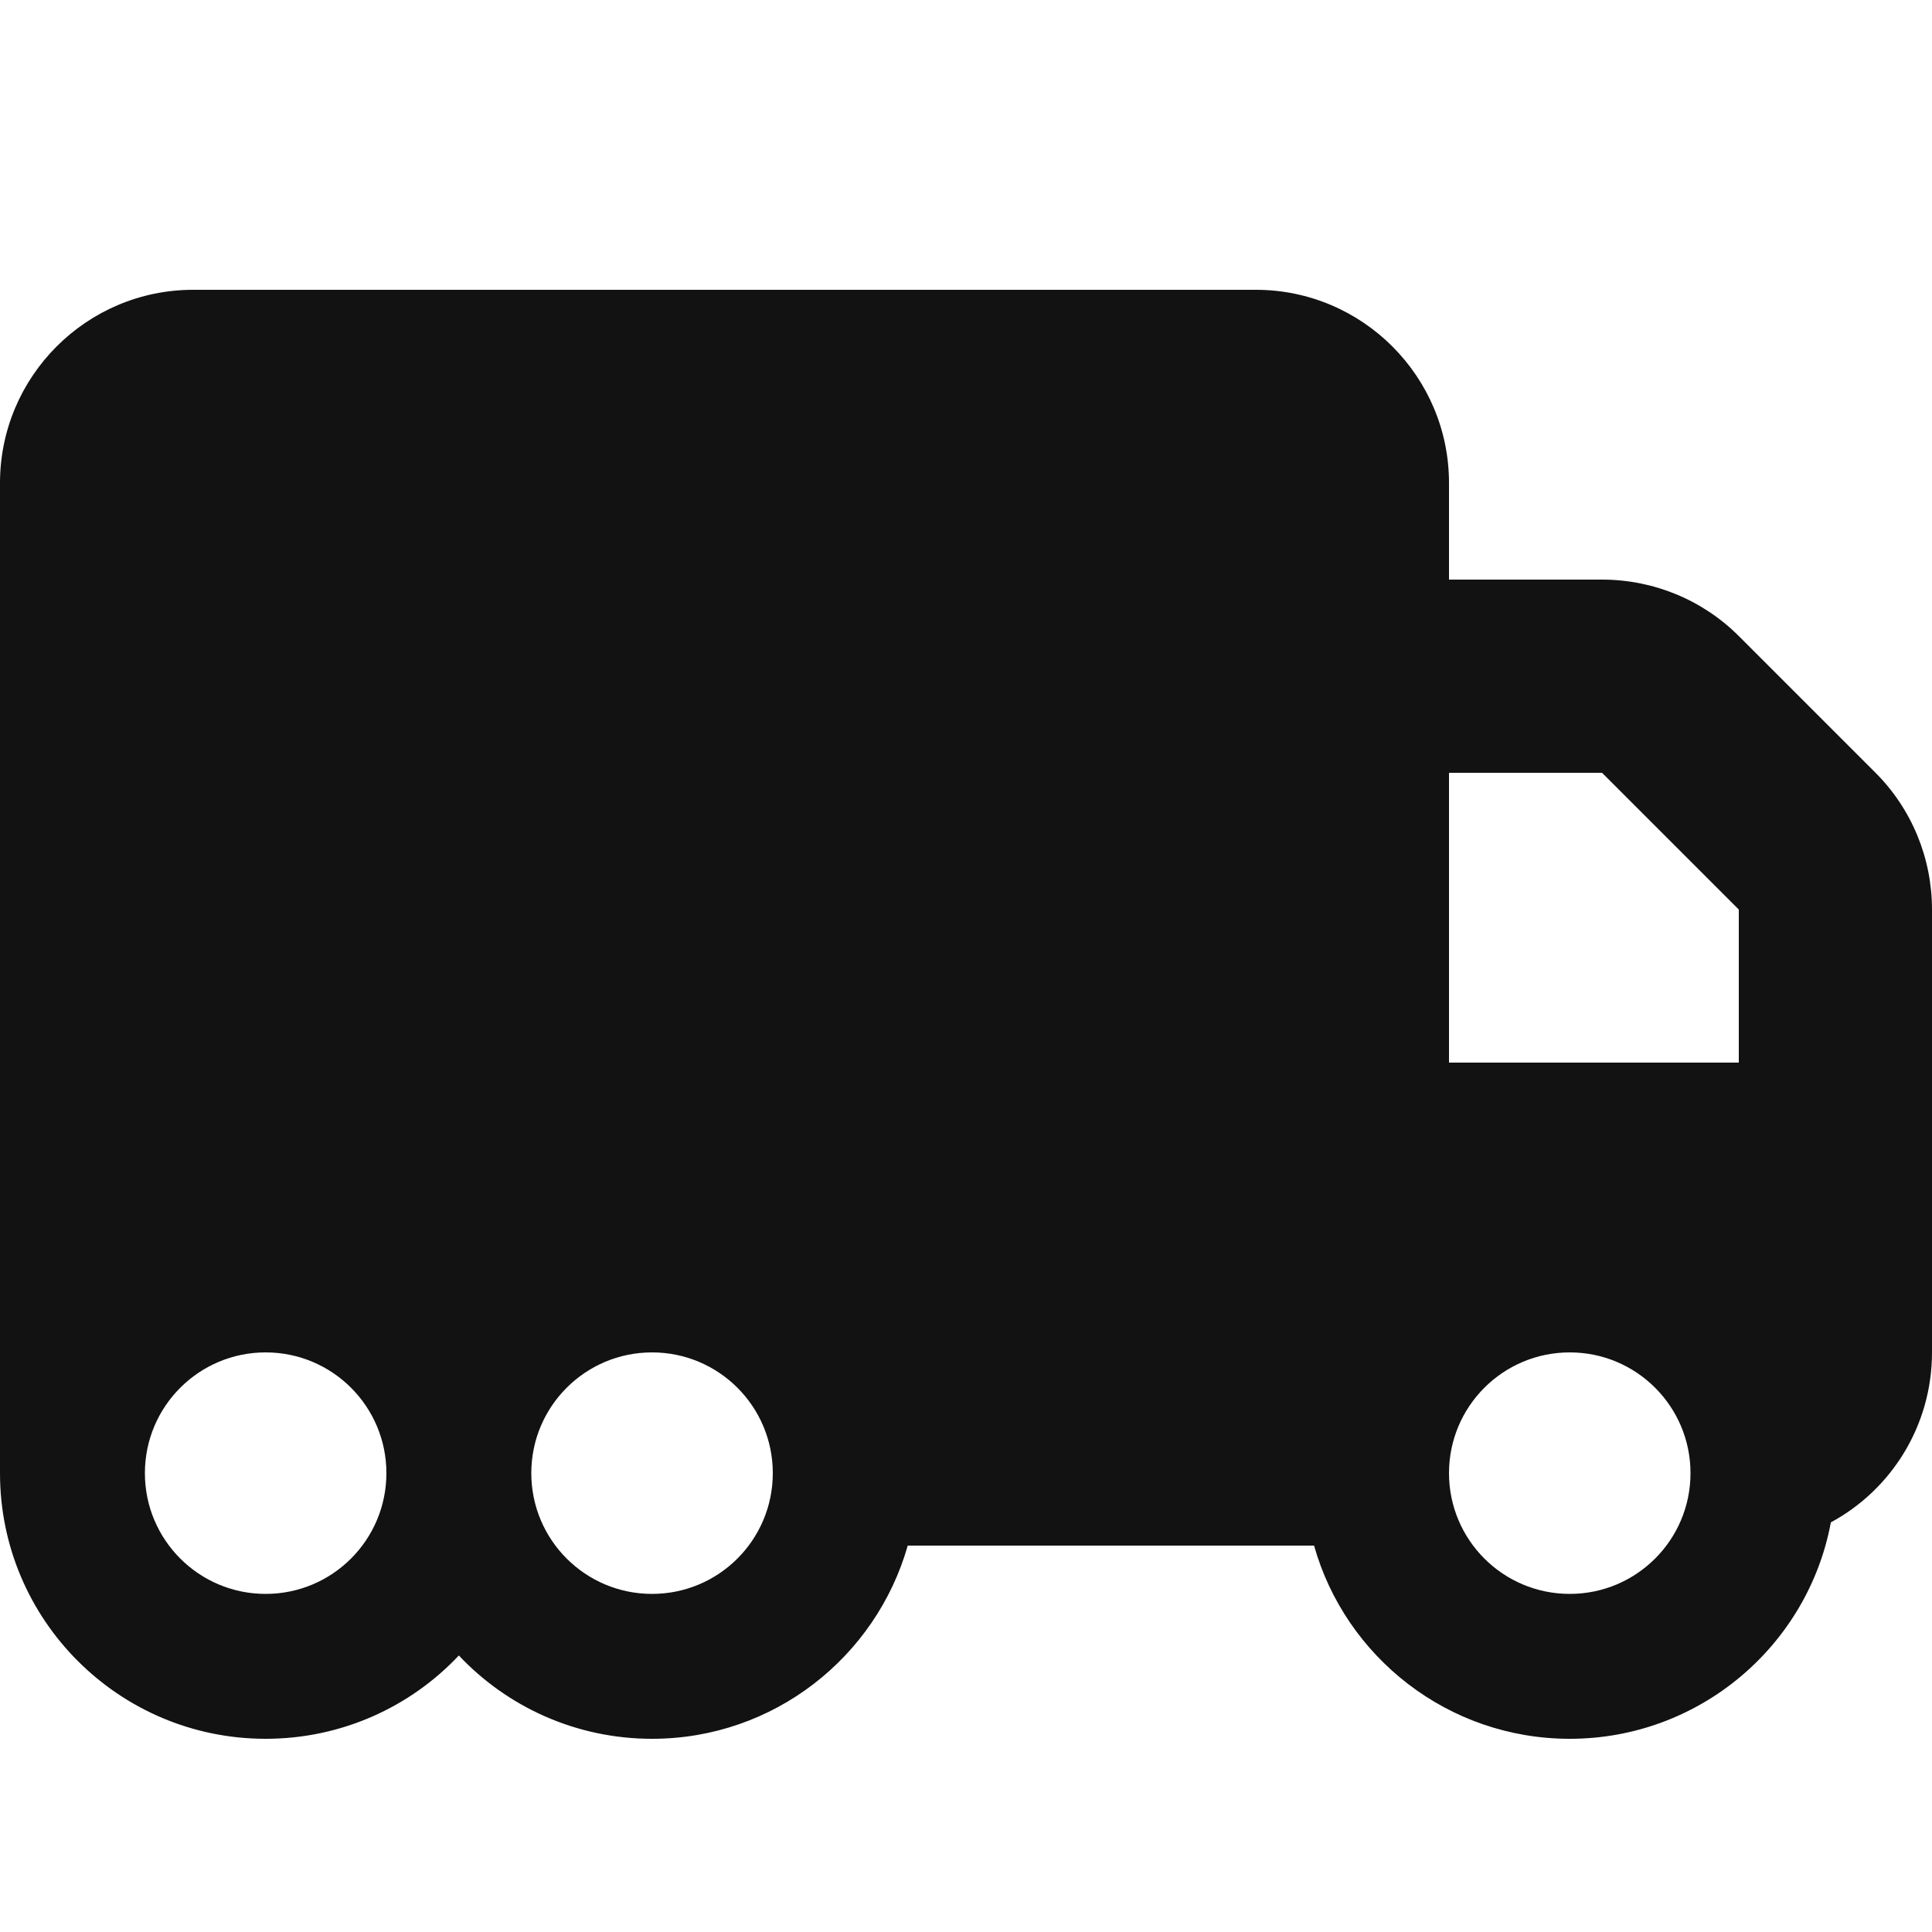 <svg viewBox="0 0 640 640" xmlns="http://www.w3.org/2000/svg"><path d="M64 96C28.7 96 0 124.7 0 160L0 488C0 536.6 39.4 576 88 576C113.2 576 136 565.4 152 548.4C168 565.4 190.8 576 216 576C256.3 576 290.2 548.9 300.7 512L435.3 512C445.7 548.9 479.7 576 520 576C563 576 598.9 545.1 606.5 504.3C626.5 493.5 640 472.3 640 448L640 301.3C640 284.3 633.3 268 621.3 256L576 210.7C564 198.7 547.7 192 530.7 192L480 192L480 160C480 124.7 451.3 96 416 96L64 96zM480 256L530.7 256L576 301.3L576 352L480 352L480 256zM88 448C110.1 448 128 465.9 128 488C128 510.1 110.1 528 88 528C65.9 528 48 510.1 48 488C48 465.9 65.9 448 88 448zM480 488C480 465.9 497.9 448 520 448C542.1 448 560 465.9 560 488C560 510.1 542.1 528 520 528C497.9 528 480 510.1 480 488zM216 448C238.1 448 256 465.9 256 488C256 510.1 238.1 528 216 528C193.9 528 176 510.1 176 488C176 465.9 193.9 448 216 448z" fill="#121212"></path></svg>